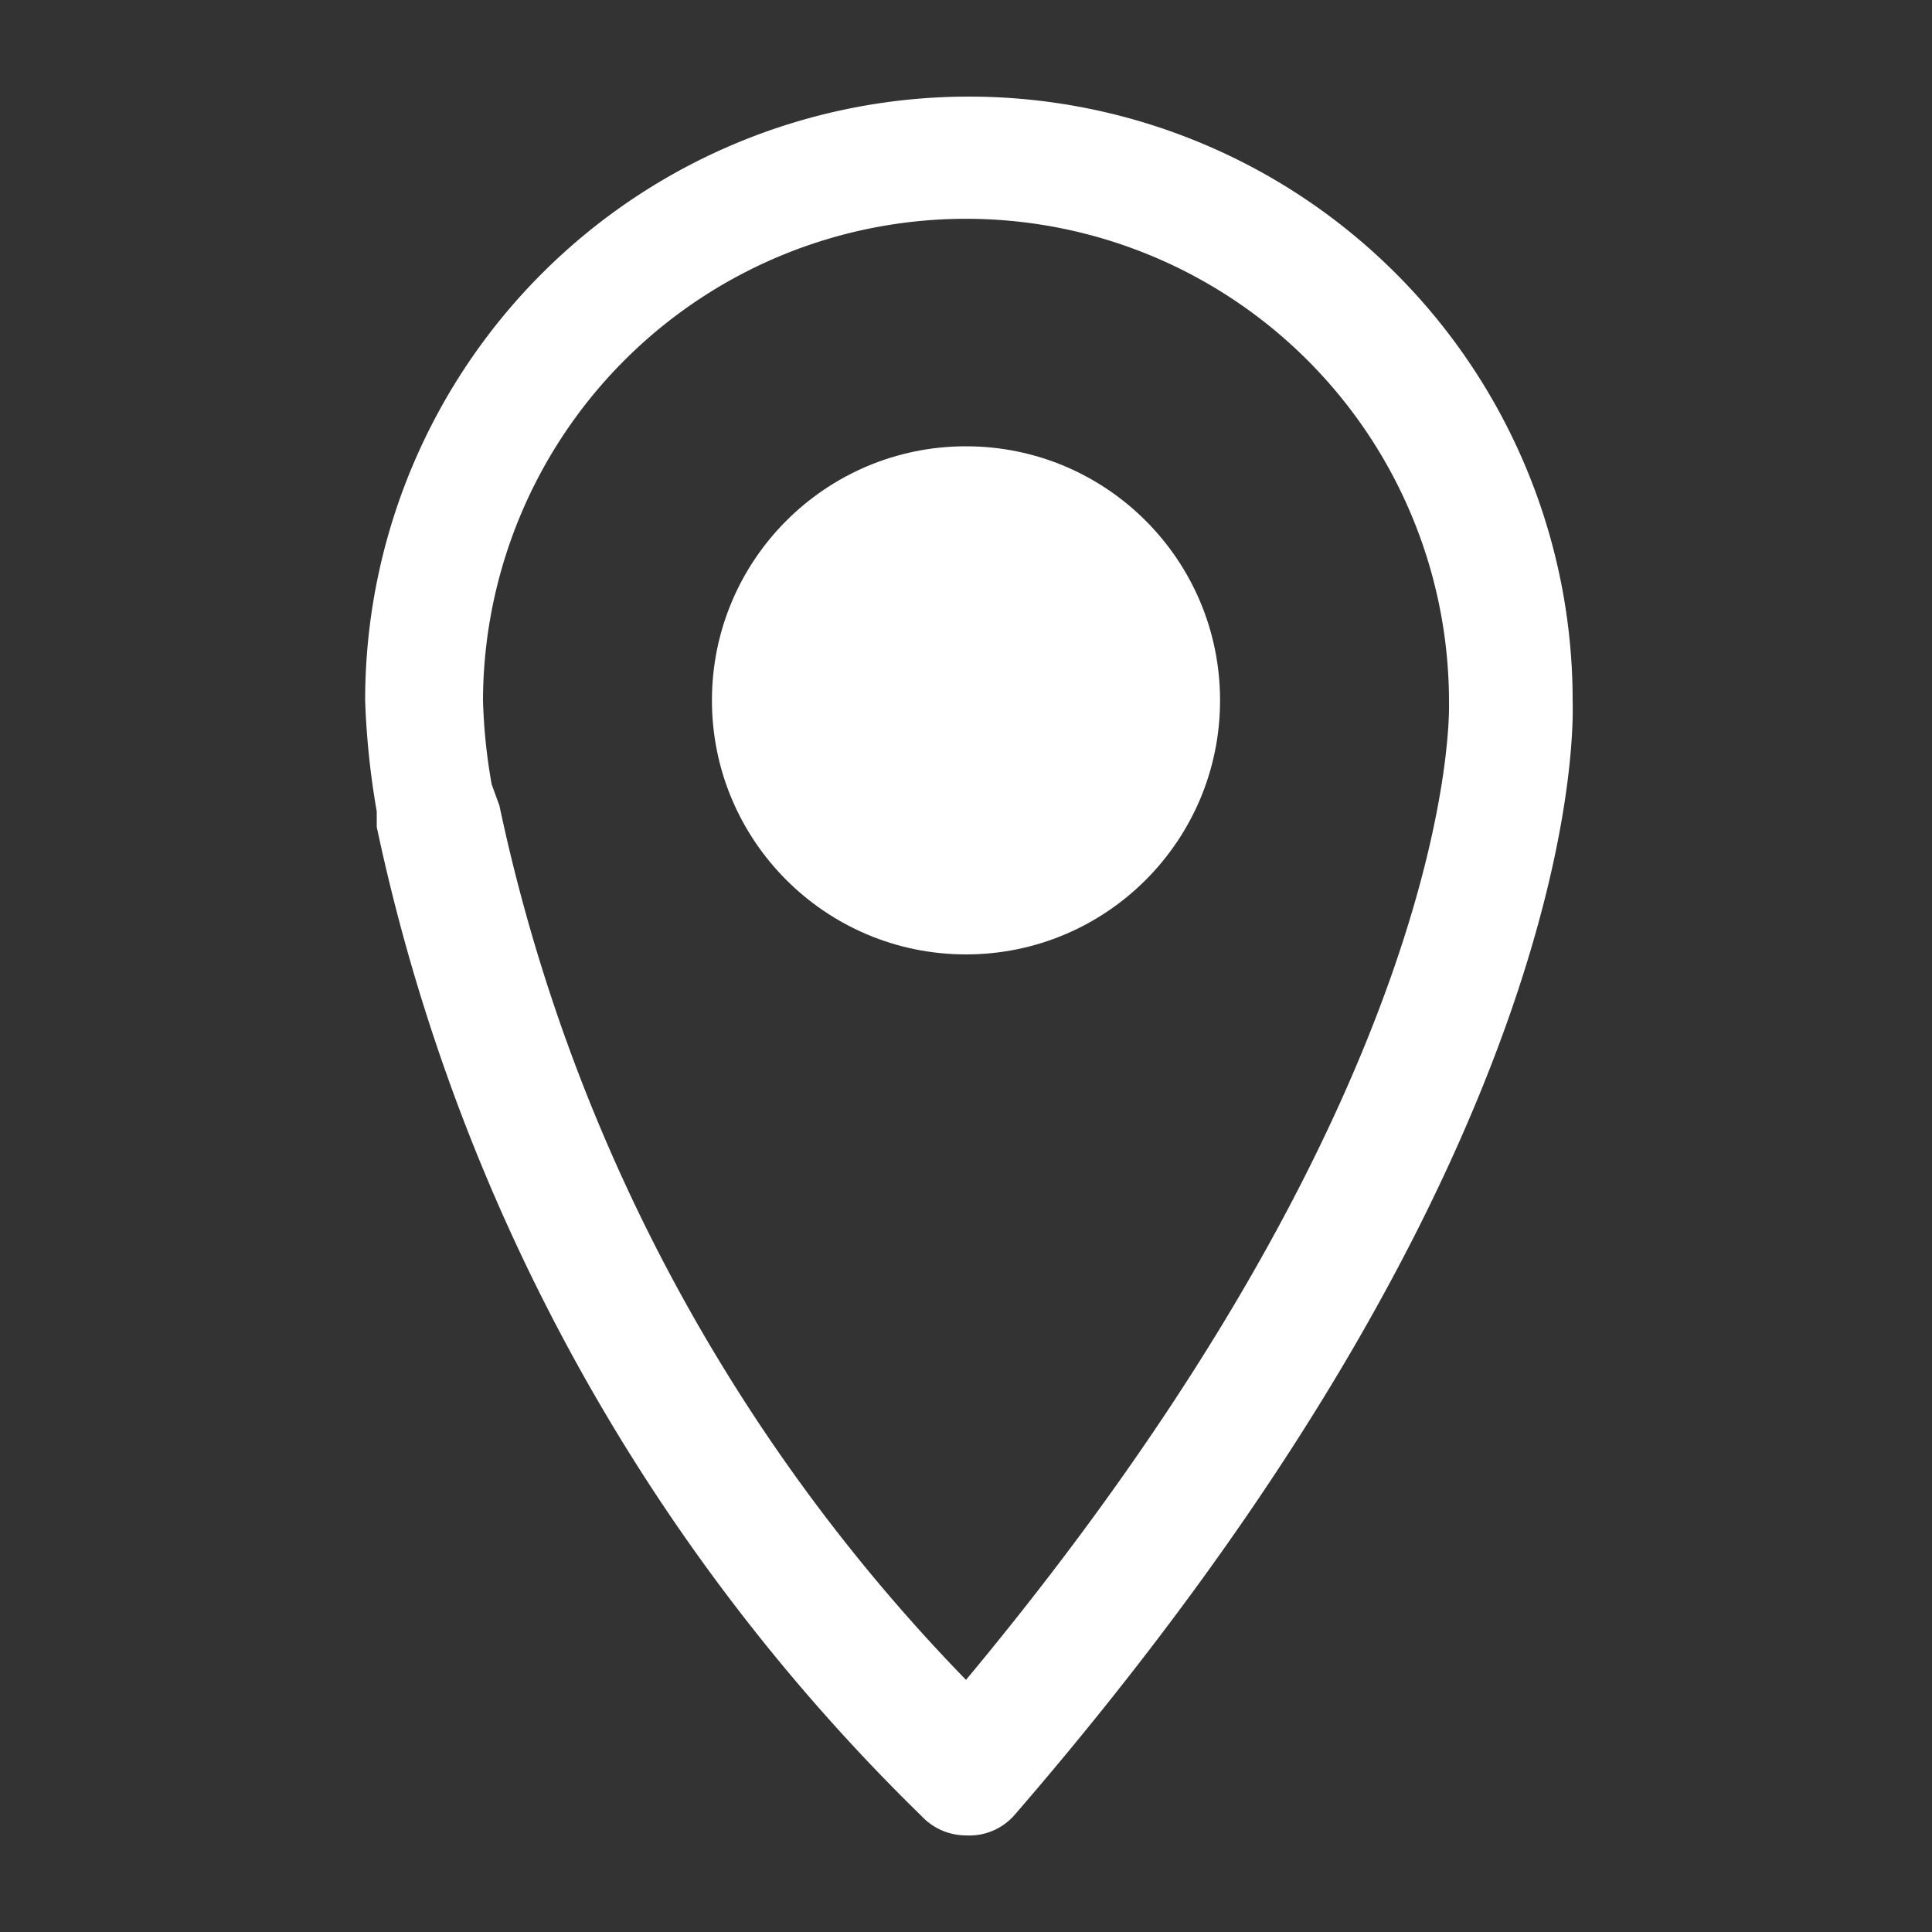 <svg id="Layer_1" data-name="Layer 1" xmlns="http://www.w3.org/2000/svg" viewBox="0 0 20 20"><rect x="0" y="0" width="20" height="20" fill="#333333" stroke="none"/><defs><style>.cls-1{fill:#fff;}.cls-2{fill:none;}</style></defs><title>01_Address Icon0</title><circle class="cls-1" cx="10" cy="7.25" r="2.63"/><path class="cls-1" d="M10,19a.63.63,0,0,1-.46-.2A20.15,20.15,0,0,1,3.9,8.56l0-.16a8.29,8.29,0,0,1-.12-1.15,6.25,6.25,0,0,1,12.5,0c0,.14.22,4.6-5.77,11.53A.62.62,0,0,1,10,19ZM5.17,8.34A18.47,18.47,0,0,0,10,17.39c5.13-6.16,5-10.07,5-10.11A5,5,0,1,0,5,7.25a5.76,5.76,0,0,0,.09.87Z"/><rect class="cls-2" width="20" height="20"/></svg>